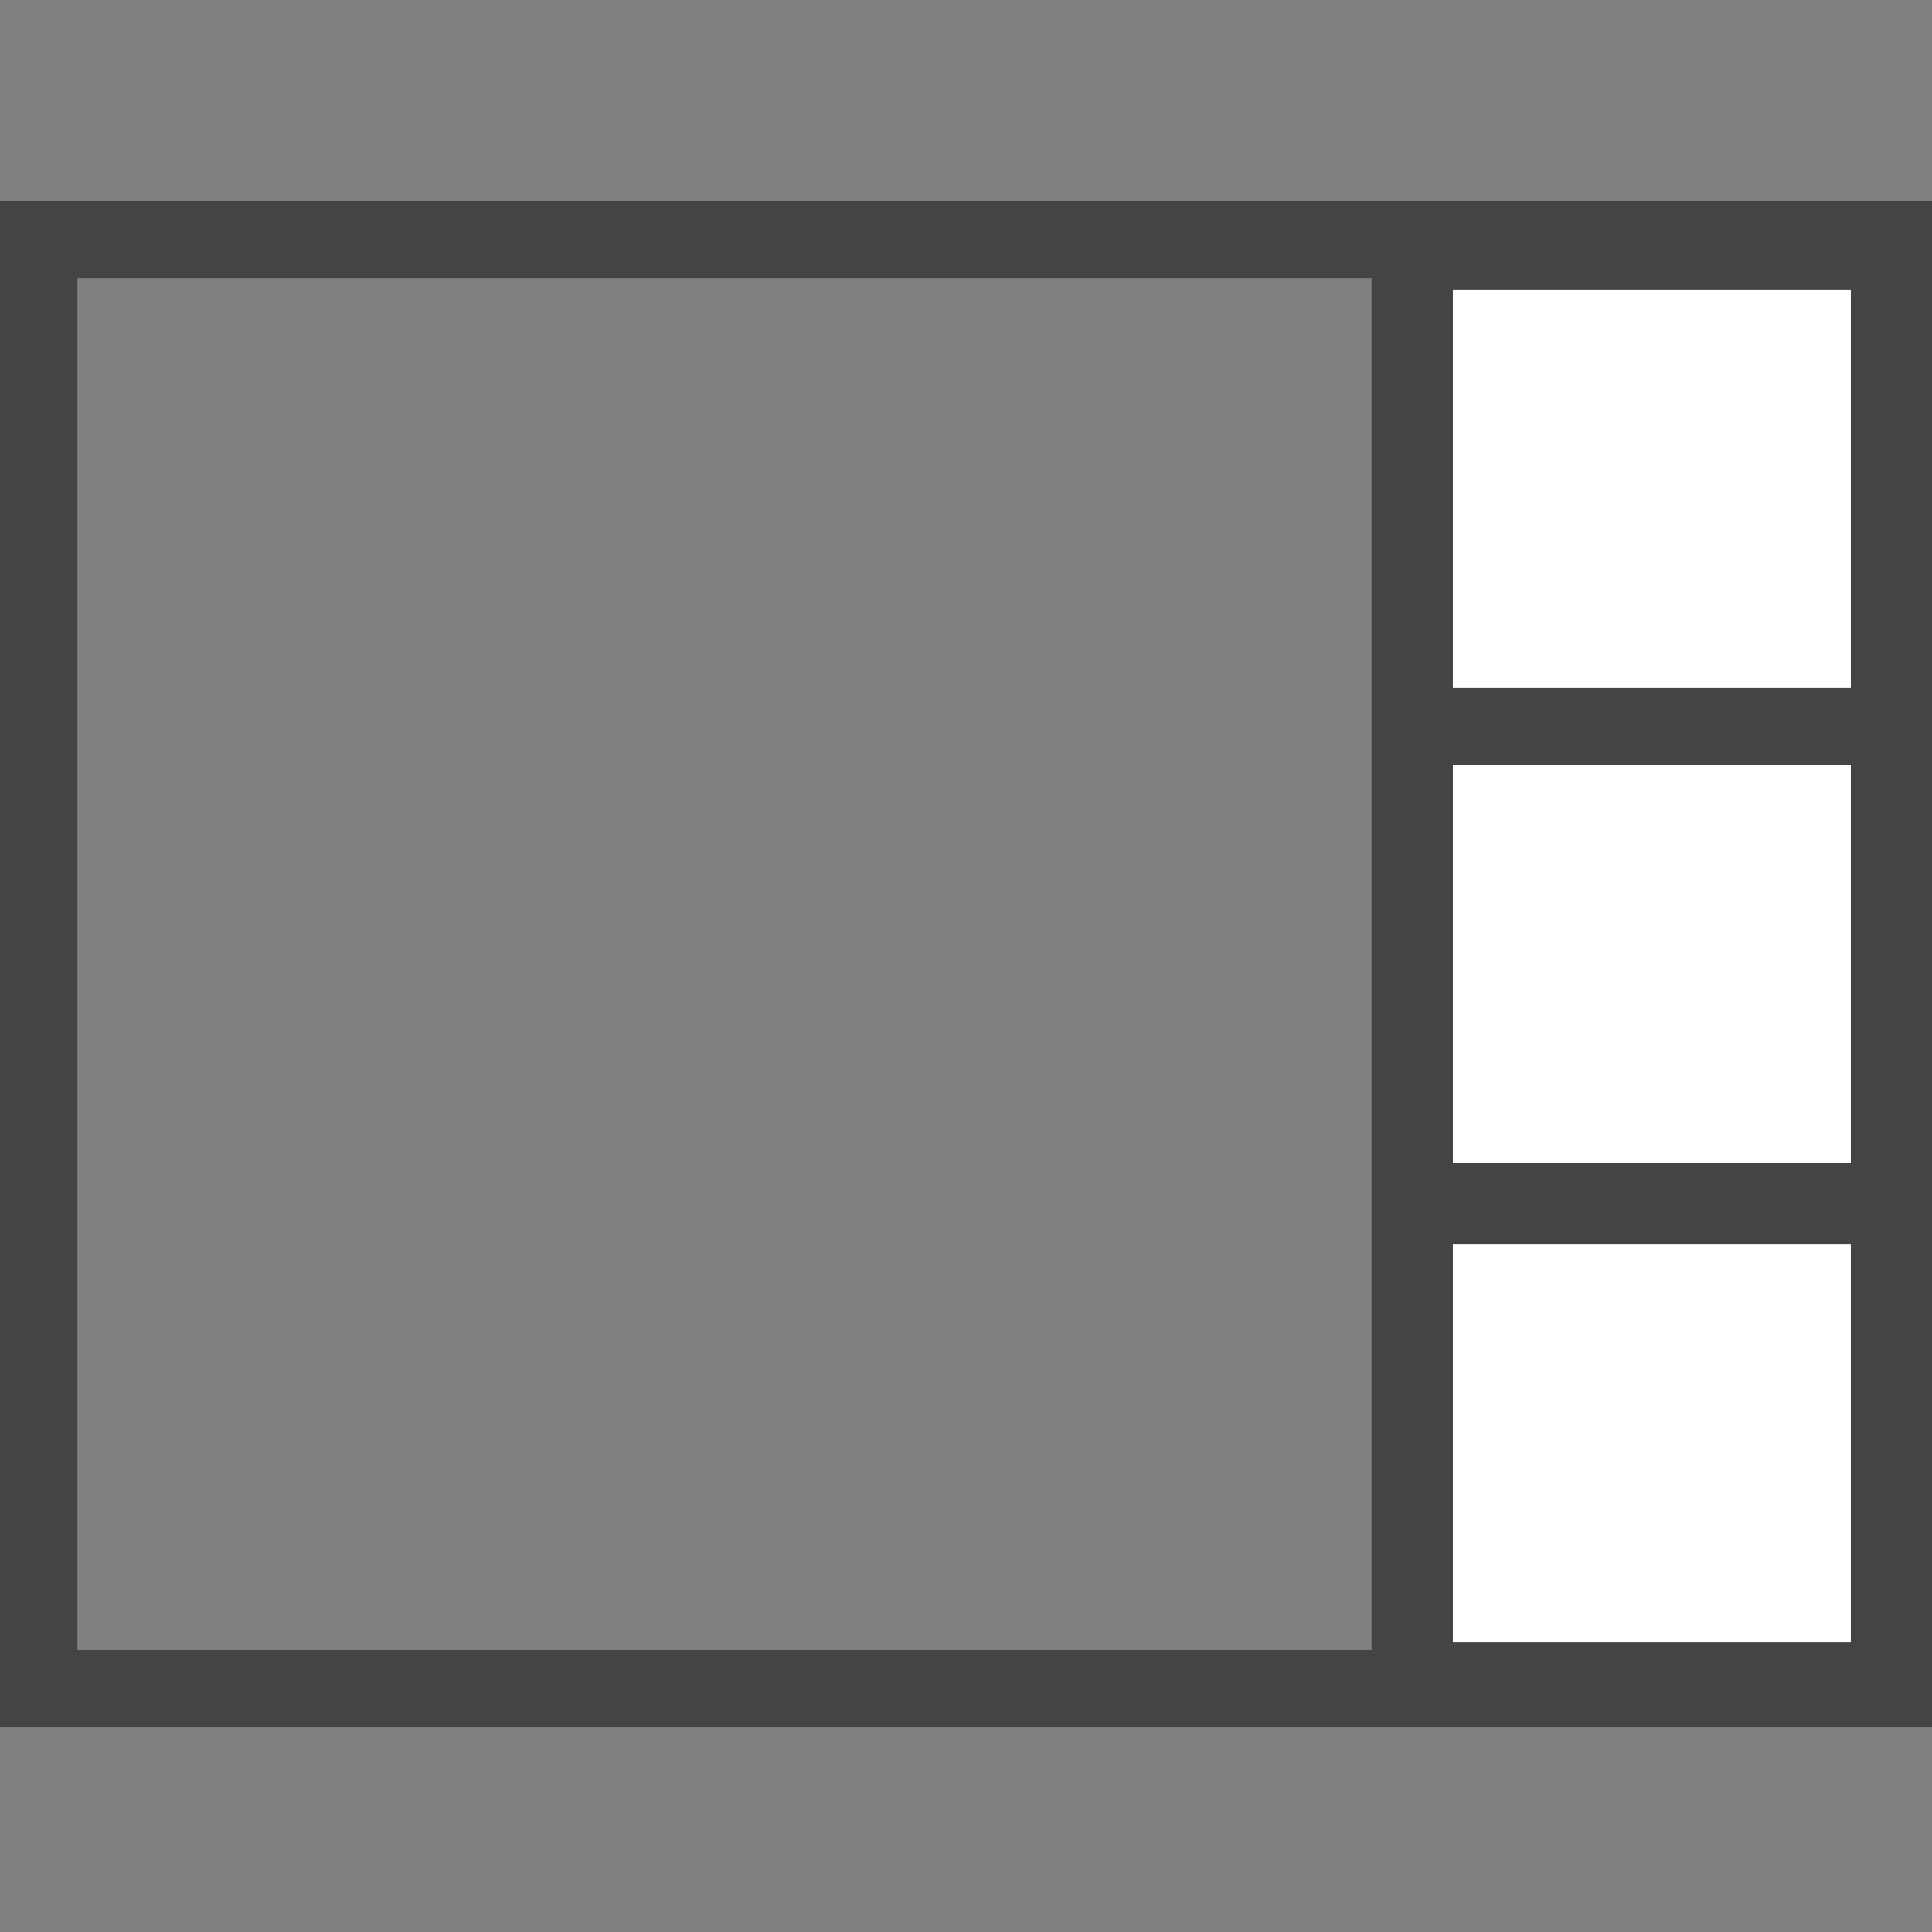 <?xml version="1.0" encoding="utf-8"?>
<!-- Generator: Adobe Illustrator 18.1.0, SVG Export Plug-In . SVG Version: 6.00 Build 0)  -->
<svg version="1.1" id="Layer_1" xmlns="http://www.w3.org/2000/svg" xmlns:xlink="http://www.w3.org/1999/xlink" x="0px" y="0px"
	 viewBox="-280 372 50 50" enable-background="new -280 372 50 50" xml:space="preserve">
<rect x="-280" y="372" width="50" height="50" fill="#808080" stroke="none"/>
<g>
	
		<rect x="-279" y="378.2" fill="none" stroke="#444444" stroke-width="2" stroke-linecap="round" stroke-miterlimit="10" width="35.5" height="37.5"/>
	<g>
		<rect x="-244.5" y="377.2" fill="#444444" width="14.5" height="39.5"/>
		<g>
			<g>
				<rect x="-242.4" y="404.2" fill="#FFFFFF" width="10.3" height="10.3"/>
			</g>
			<g>
				<rect x="-242.4" y="379.5" fill="#FFFFFF" width="10.3" height="10.3"/>
			</g>
			<g>
				<rect x="-242.4" y="391.8" fill="#FFFFFF" width="10.3" height="10.3"/>
			</g>
		</g>
	</g>
</g>
</svg>
